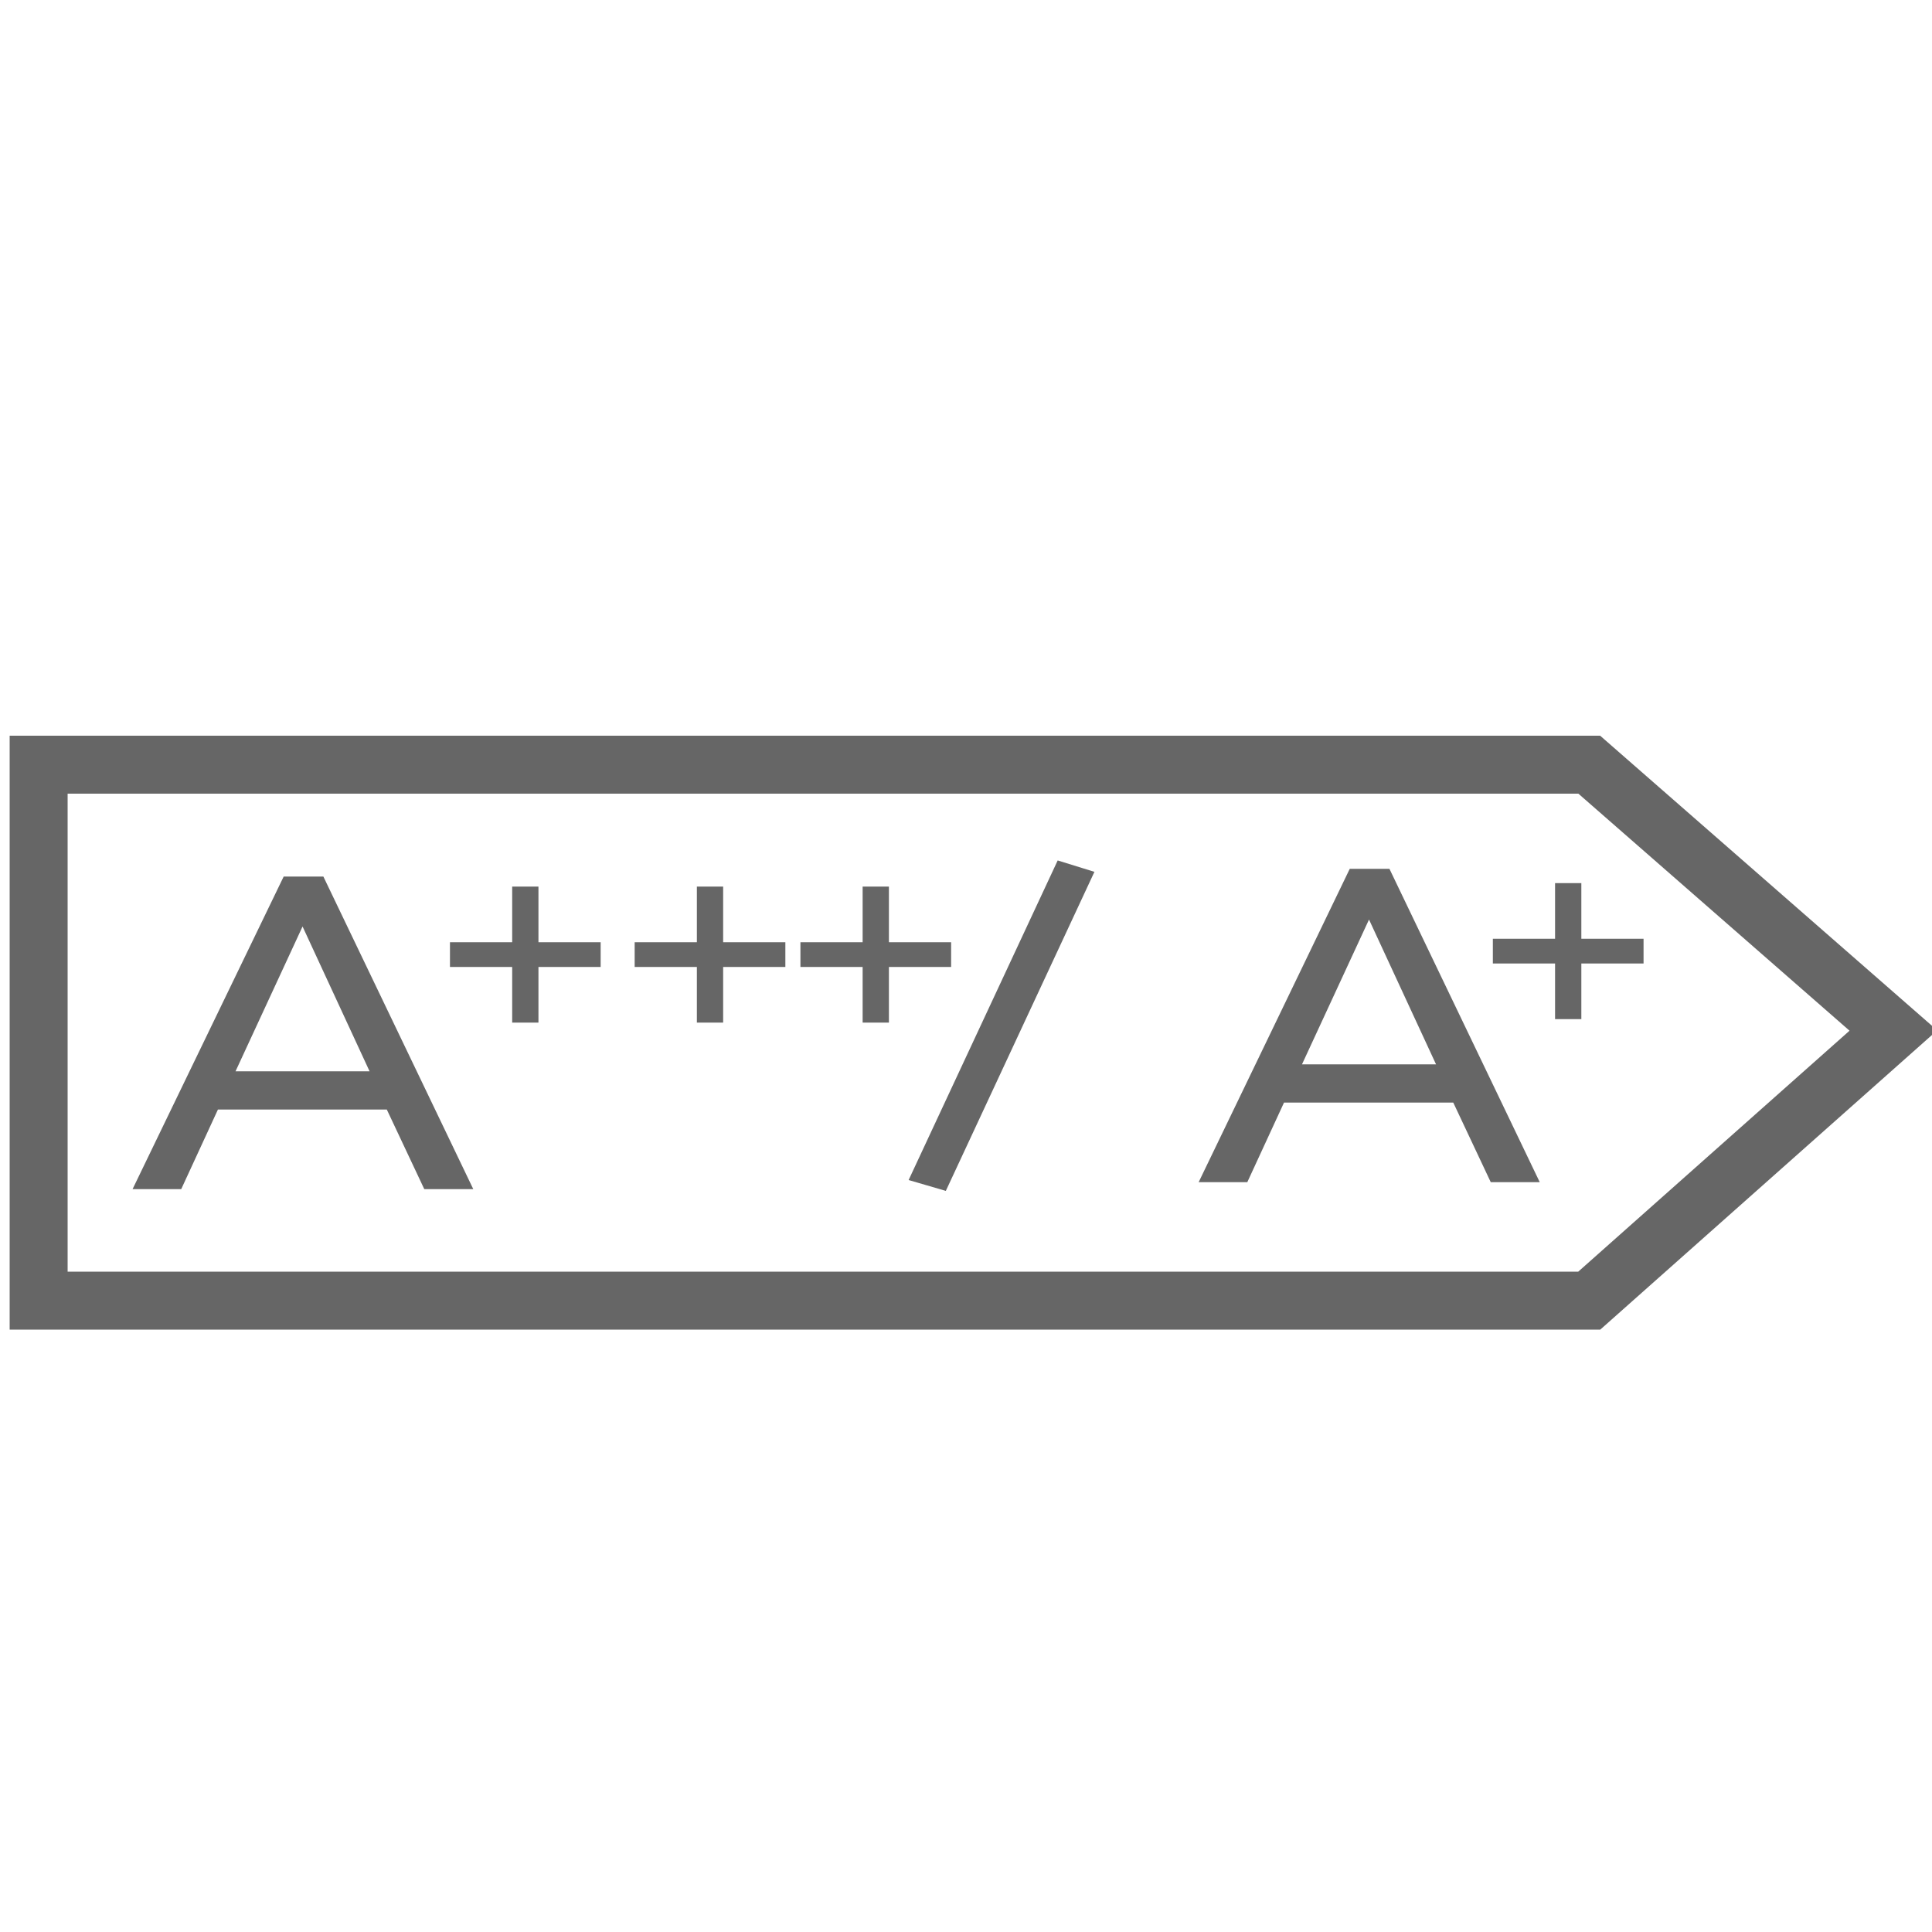 <?xml version="1.0" encoding="UTF-8"?>
<svg id="Calque_1" data-name="Calque 1" xmlns="http://www.w3.org/2000/svg" viewBox="0 0 50 50">
  <defs>
    <style>
      .cls-1 {
        fill: none;
        stroke-width: 1.5px;
      }

      .cls-1, .cls-2 {
        stroke: #666;
        stroke-miterlimit: 10;
      }

      .cls-2 {
        fill: #666;
        stroke-width: .25px;
      }
    </style>
  </defs>
  <polygon class="cls-1" points="1 19.79 41.13 19.79 49 26.67 41.13 33.66 1 33.66 1 19.79"/>
  <path class="cls-2" d="M4.61,30.65h-.98l3.79-7.84h.87l3.76,7.84h-.99l-.97-2.06h-4.53l-.95,2.06ZM5.9,27.85h3.86l-1.93-4.17-1.93,4.17Z"/>
  <g>
    <path class="cls-2" d="M13.81,24.51h1.61v.39h-1.61v1.44h-.43v-1.44h-1.61v-.39h1.61v-1.44h.43v1.44Z"/>
    <path class="cls-2" d="M18.59,24.51h1.61v.39h-1.61v1.44h-.43v-1.44h-1.61v-.39h1.61v-1.44h.43v1.44Z"/>
    <path class="cls-2" d="M22.88,24.51h1.61v.39h-1.61v1.44h-.43v-1.44h-1.61v-.39h1.61v-1.44h.43v1.44Z"/>
  </g>
  <path class="cls-2" d="M40.8,24.42h1.61v.39h-1.61v1.44h-.43v-1.44h-1.61v-.39h1.61v-1.44h.43v1.44Z"/>
  <g>
    <path class="cls-2" d="M24.41,30.67l-.72-.21,3.75-8.04.71.22-3.74,8.03Z"/>
    <path class="cls-2" d="M32.2,30.47h-.98l3.79-7.86h.87l3.77,7.86h-.99l-.97-2.06h-4.54l-.95,2.06ZM33.49,27.67h3.87l-1.93-4.17-1.93,4.17Z"/>
  </g>
</svg>